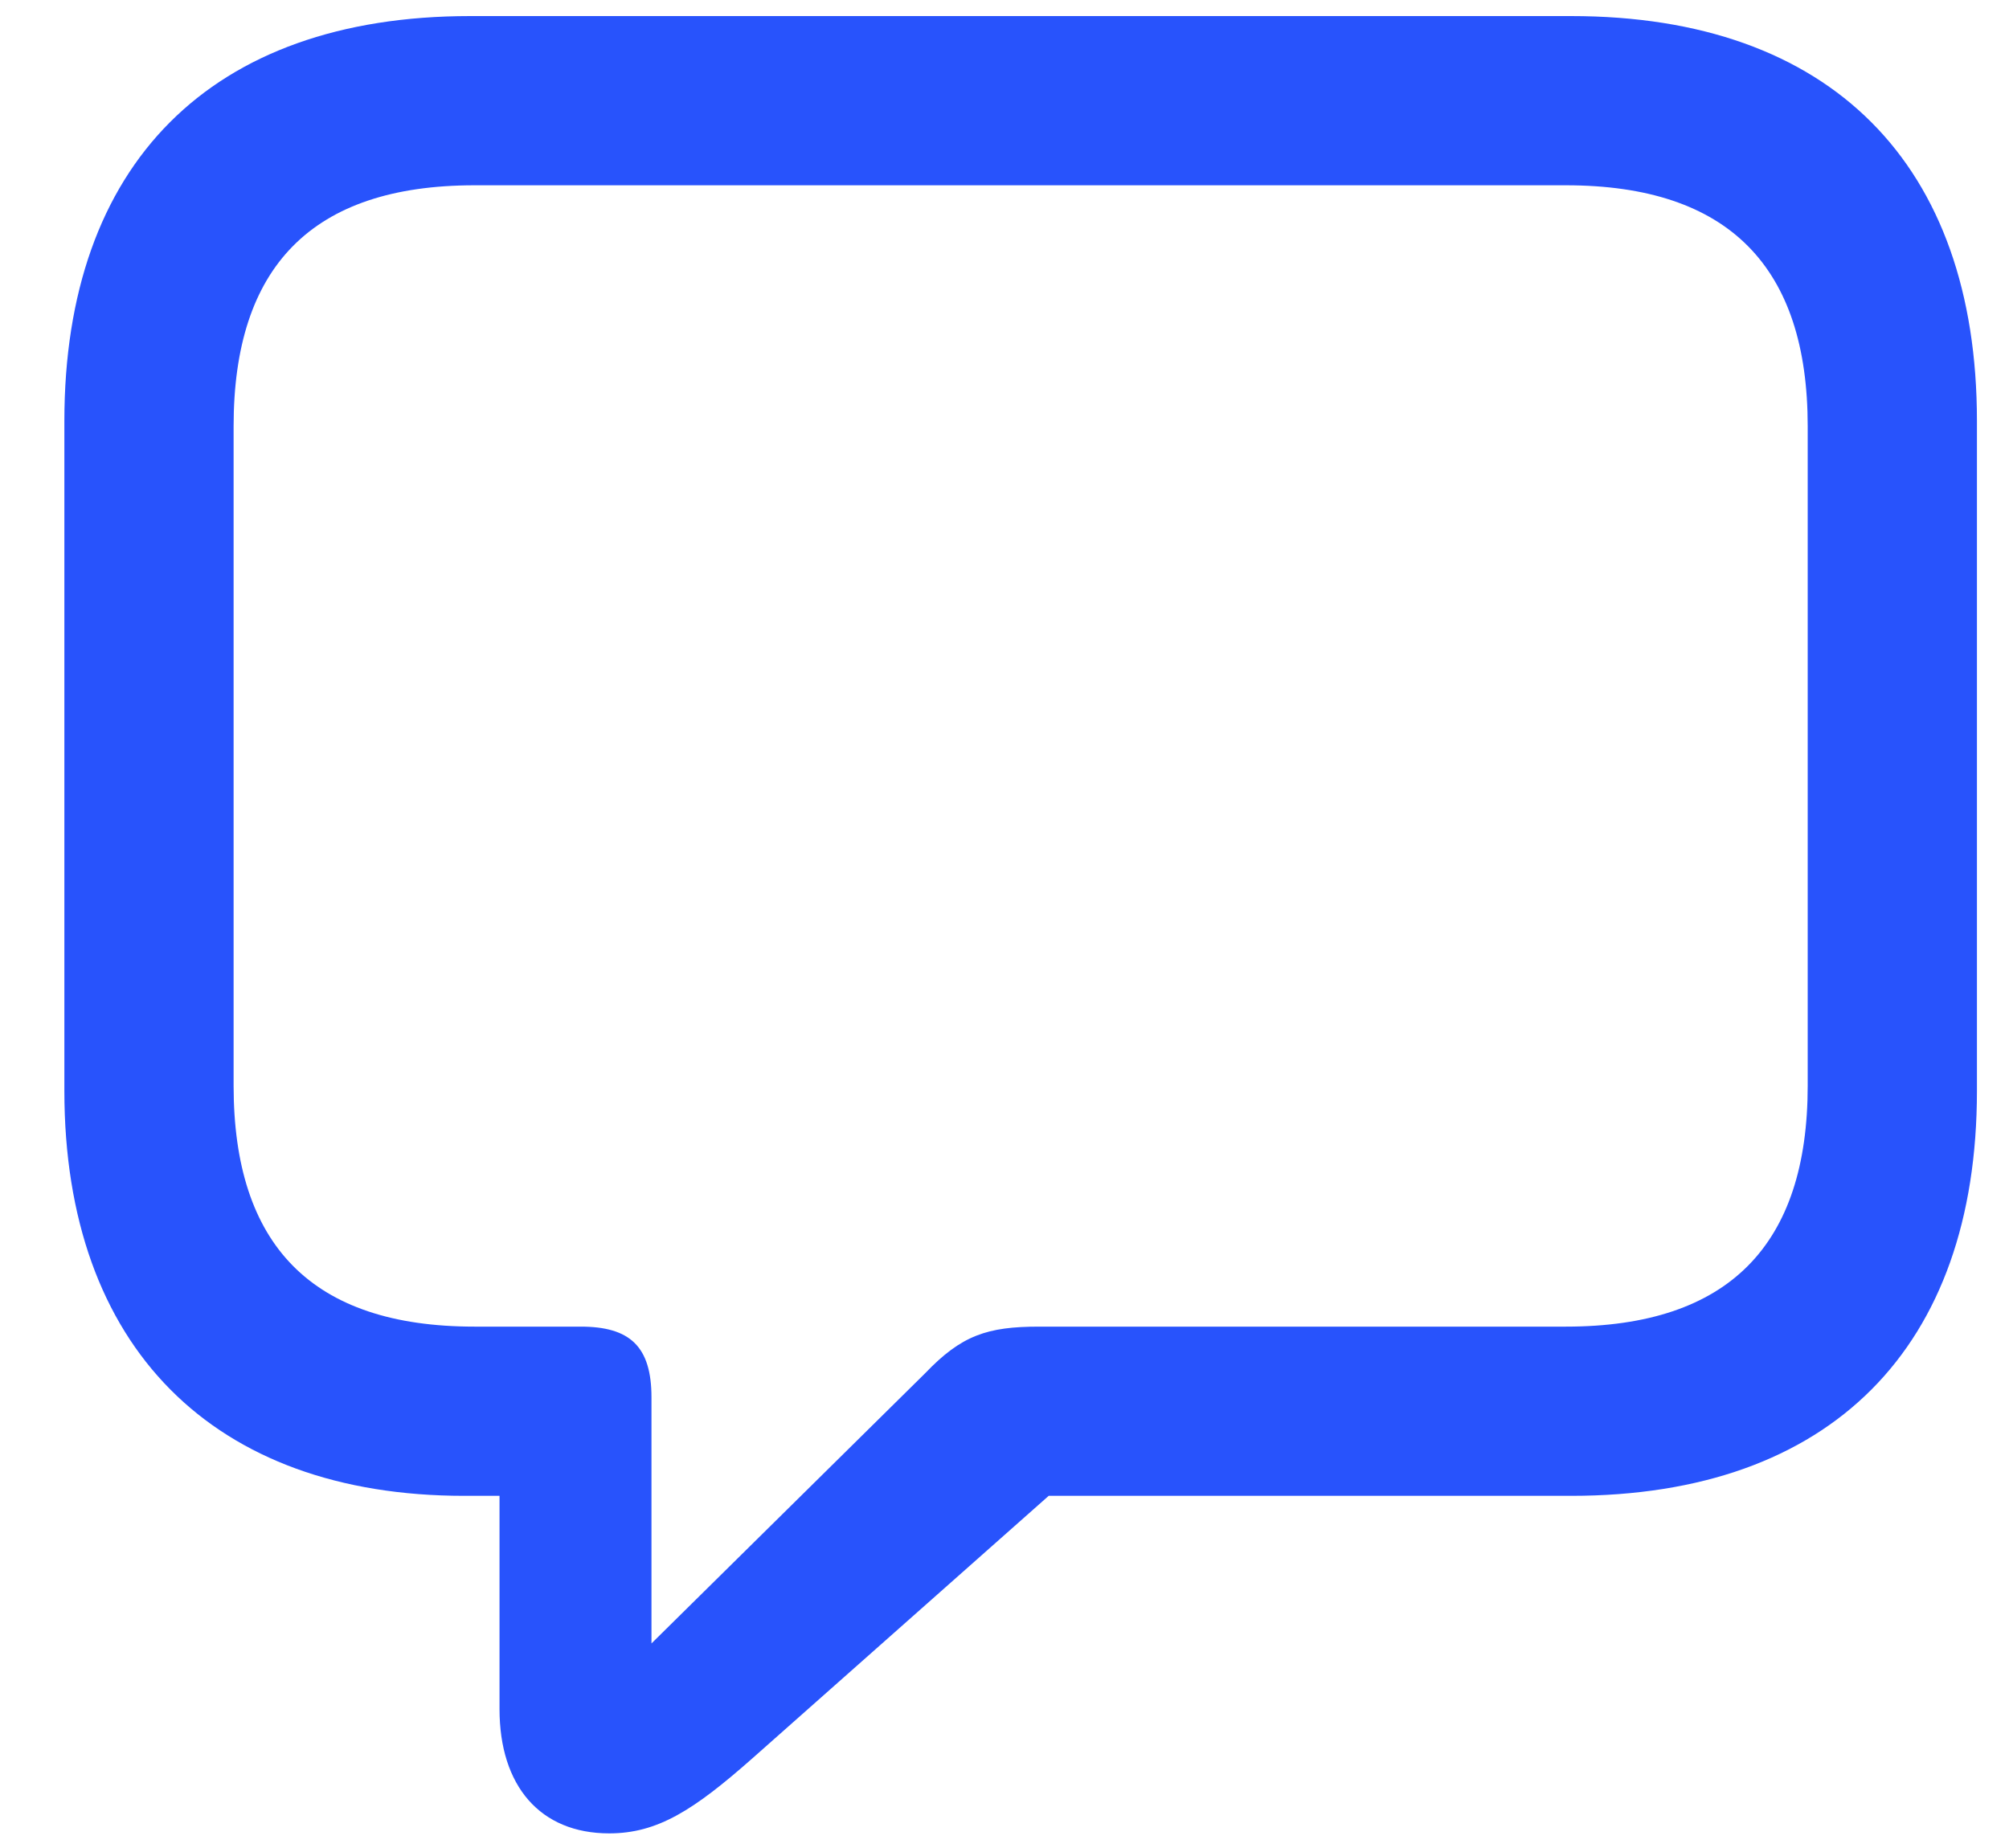 <svg width="25" height="23" viewBox="0 0 25 23" fill="none" xmlns="http://www.w3.org/2000/svg">
<path d="M7.581 22.818C8.183 22.818 8.634 22.528 9.364 21.883L13.05 18.617H19.551C22.785 18.617 24.601 16.769 24.601 13.577V5.239C24.601 2.048 22.785 0.2 19.551 0.2H5.851C2.617 0.2 0.801 2.048 0.801 5.239V13.577C0.801 16.769 2.66 18.617 5.776 18.617H6.216V21.271C6.216 22.227 6.721 22.818 7.581 22.818ZM8.107 20.454V17.392C8.107 16.758 7.839 16.511 7.226 16.511H5.905C3.874 16.511 2.907 15.49 2.907 13.513V5.304C2.907 3.327 3.874 2.306 5.905 2.306H19.486C21.517 2.306 22.495 3.327 22.495 5.304V13.513C22.495 15.49 21.517 16.511 19.486 16.511H12.932C12.287 16.511 11.965 16.618 11.513 17.091L8.107 20.454Z" fill="#2853FC"/>
</svg>
